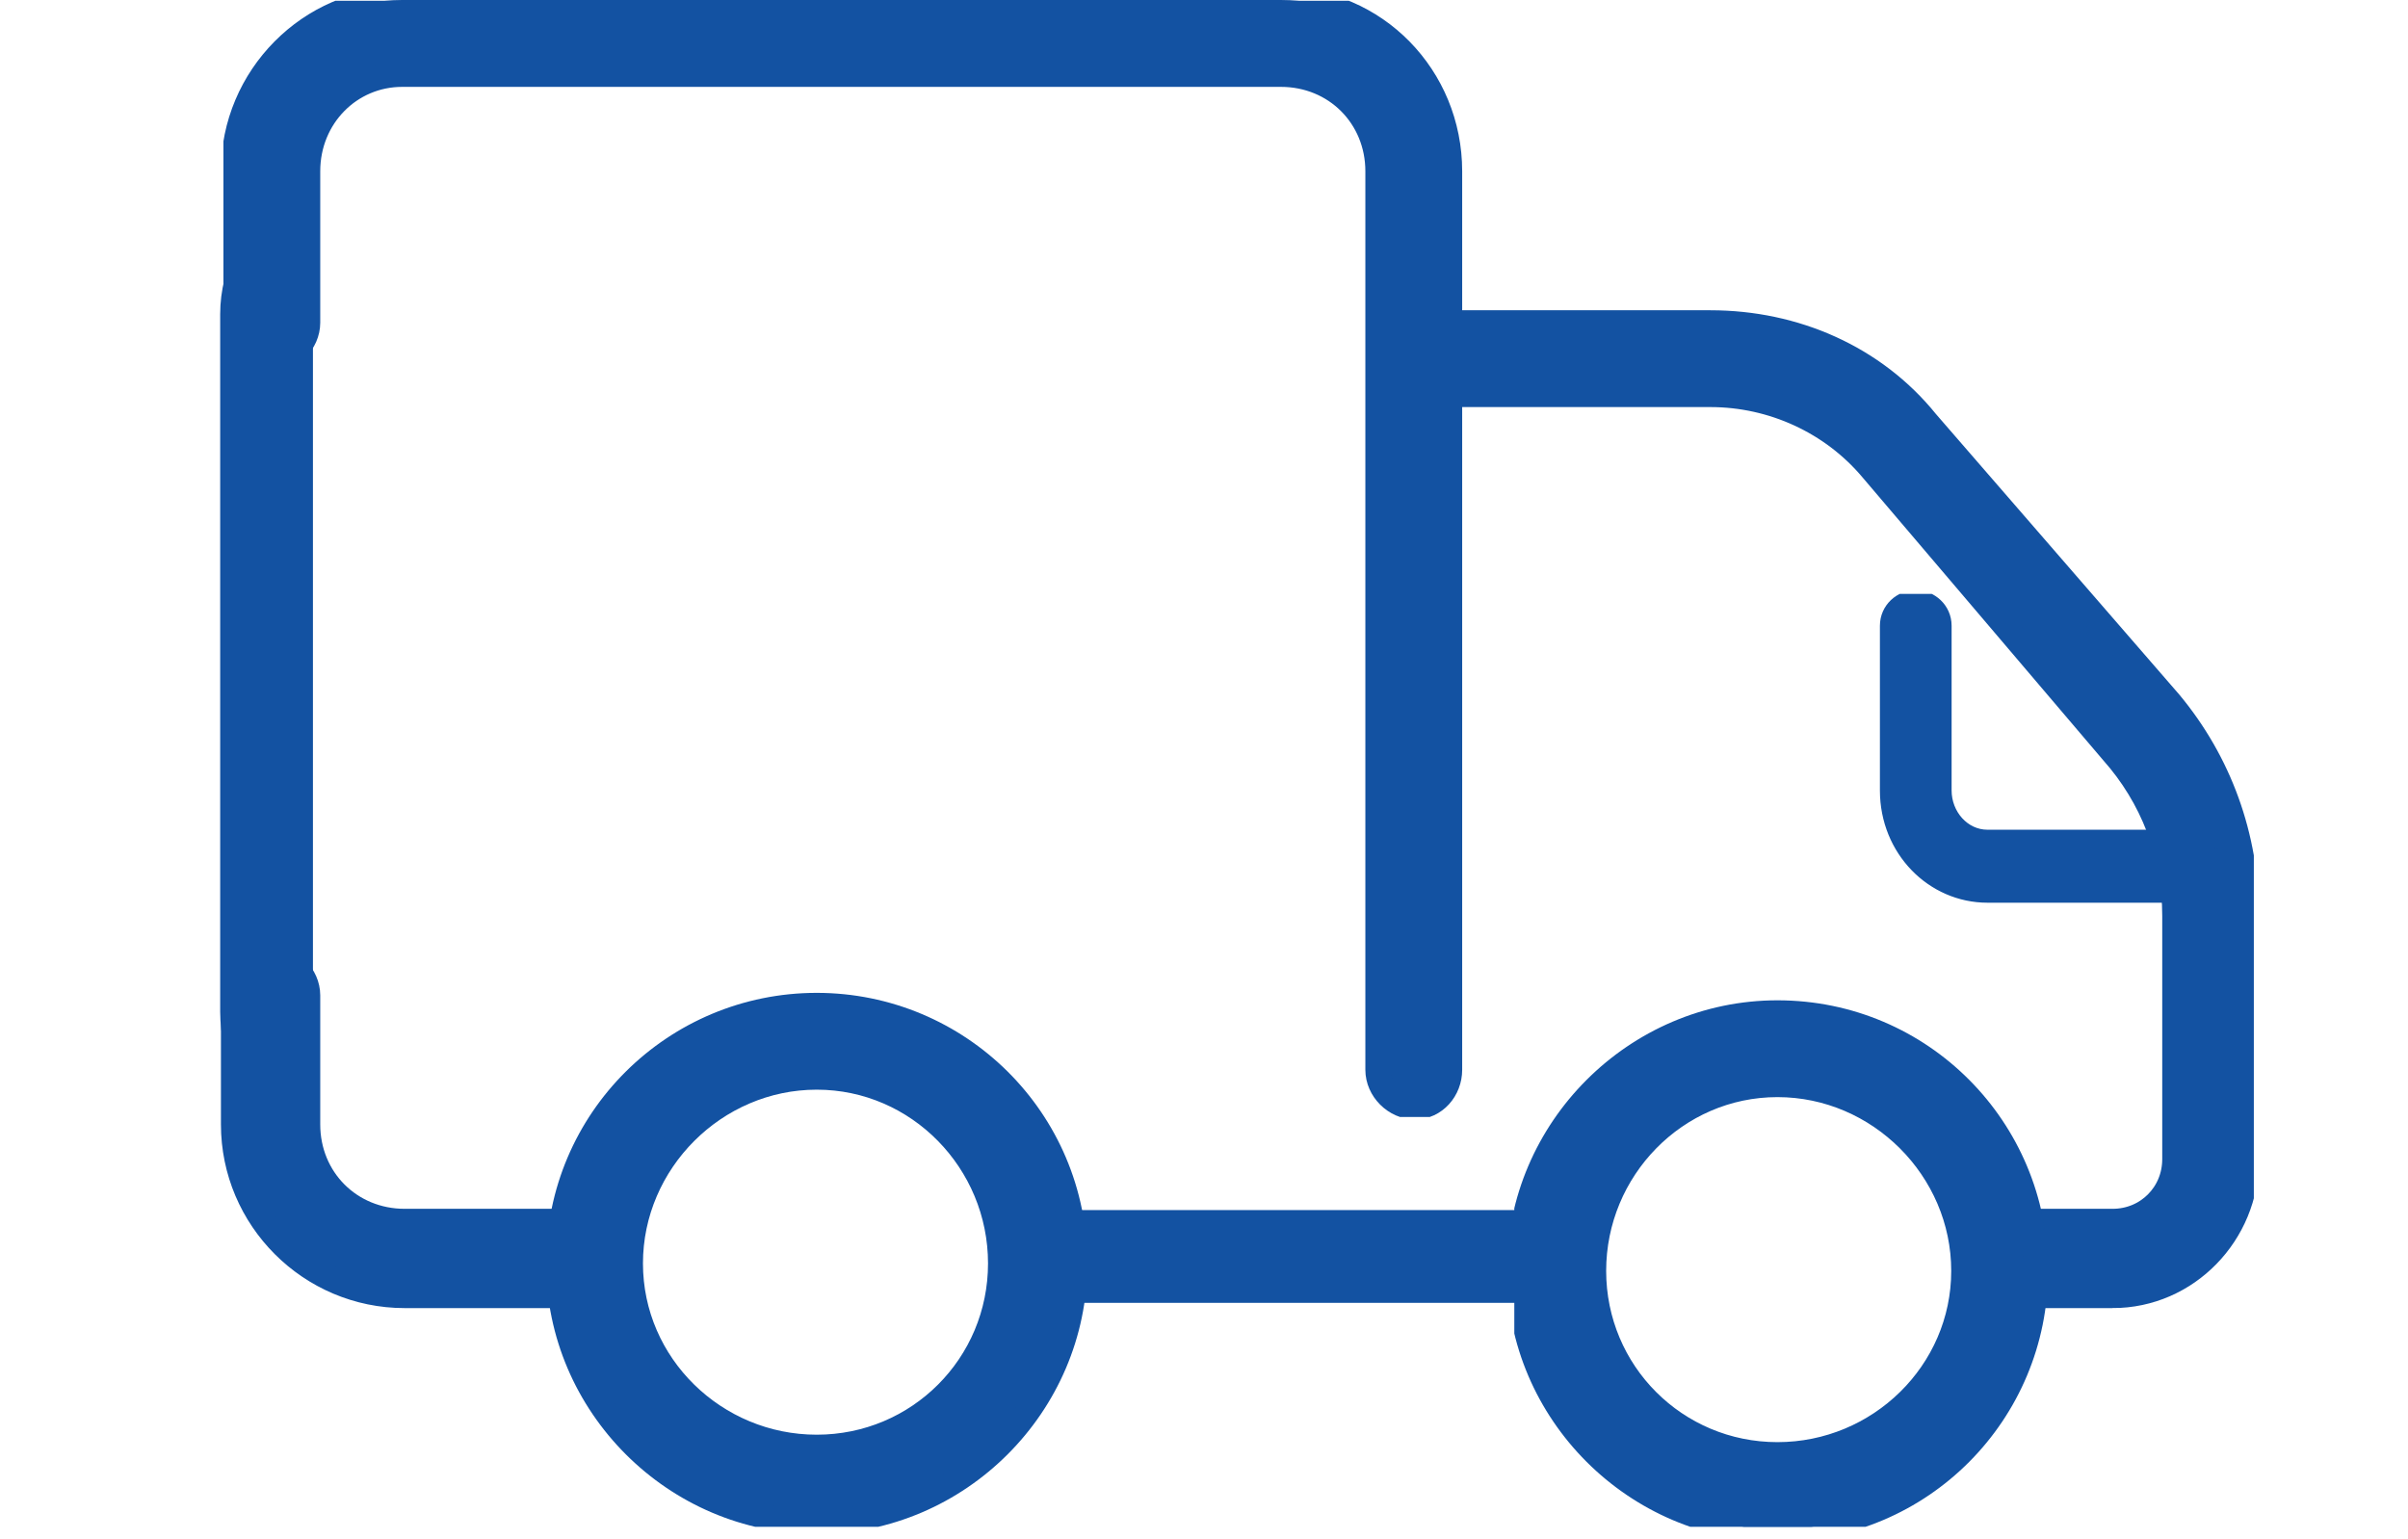 <?xml version="1.0" encoding="UTF-8" standalone="no"?>
<svg
   xmlns:dc="http://purl.org/dc/elements/1.1/"
   xmlns:cc="http://creativecommons.org/ns#"
   xmlns:rdf="http://www.w3.org/1999/02/22-rdf-syntax-ns#"
   xmlns:svg="http://www.w3.org/2000/svg"
   xmlns="http://www.w3.org/2000/svg"
   xmlns:sodipodi="http://sodipodi.sourceforge.net/DTD/sodipodi-0.dtd"
   xmlns:inkscape="http://www.inkscape.org/namespaces/inkscape"
   version="1.2"
   viewBox="0 0 97 62"
   width="97"
   height="62"
   id="svg247"
   sodipodi:docname="nis2ic22.svg"
   inkscape:version="1.0.2-2 (e86c870879, 2021-01-15)">
  <sodipodi:namedview
     pagecolor="#ffffff"
     bordercolor="#666666"
     borderopacity="1"
     objecttolerance="10"
     gridtolerance="10"
     guidetolerance="10"
     inkscape:pageopacity="0"
     inkscape:pageshadow="2"
     inkscape:window-width="1920"
     inkscape:window-height="1017"
     id="namedview249"
     showgrid="false"
     inkscape:zoom="12.958763"
     inkscape:cx="48.5"
     inkscape:cy="31"
     inkscape:window-x="-8"
     inkscape:window-y="-8"
     inkscape:window-maximized="1"
     inkscape:current-layer="svg247" />
  <defs
     id="defs213">
    <clipPath
       clipPathUnits="userSpaceOnUse"
       id="cp1">
      <path
         d="m0.07 17h18.93v4h-18.93z"
         id="path195" />
    </clipPath>
    <clipPath
       clipPathUnits="userSpaceOnUse"
       id="cp2">
      <path
         d="m62 12h34.79v41h-34.79z"
         id="path198" />
    </clipPath>
    <clipPath
       clipPathUnits="userSpaceOnUse"
       id="cp3">
      <path
         d="m15 0.03h50v44.97h-50z"
         id="path201" />
    </clipPath>
    <clipPath
       clipPathUnits="userSpaceOnUse"
       id="cp4">
      <path
         d="m28 40h22v21.51h-22z"
         id="path204" />
    </clipPath>
    <clipPath
       clipPathUnits="userSpaceOnUse"
       id="cp5">
      <path
         d="m67 40h22v21.51h-22z"
         id="path207" />
    </clipPath>
    <clipPath
       clipPathUnits="userSpaceOnUse"
       id="cp6">
      <path
         d="m76 20h20.79v17h-20.79z"
         id="path210" />
    </clipPath>
    <clipPath
       clipPathUnits="userSpaceOnUse"
       id="cp1-1">
      <path
         d="M 0.07,17 H 19 v 4 H 0.07 Z"
         id="path195-0" />
    </clipPath>
  </defs>
  <style
     id="style215">.a{fill:#1352A2;stroke:#1352A2;stroke-width:1;}</style>
  <g
     clip-path="url(#cp1)"
     id="g219"
     transform="matrix(0,1.801,-1.038,0,30.252,9.781)">
    <path
       class="a"
       d="M 17.2,20.1 H 1.6 c -0.8,0 -1.5,-0.7 -1.5,-1.5 0,-0.8 0.7,-1.4 1.5,-1.4 h 15.6 c 0.8,0 1.5,0.6 1.5,1.4 0,0.8 -0.7,1.5 -1.5,1.5 z"
       id="path217" />
  </g>
  <g
     clip-path="url(#cp2)"
     id="g227"
     transform="translate(-6)">
    <path
       class="a"
       d="m 91.1,52.2 h -3.9 c -0.8,0 -1.5,-0.7 -1.5,-1.5 0,-0.8 0.7,-1.5 1.5,-1.5 h 3.9 c 1.4,0 2.5,-1.1 2.5,-2.5 v -9.8 c 0,-2.5 -0.9,-4.8 -2.5,-6.6 L 81.4,18.9 c -1.6,-1.9 -4,-3 -6.5,-3 H 63.8 c -0.8,0 -1.5,-0.6 -1.5,-1.4 0,-0.9 0.7,-1.5 1.5,-1.5 h 11.1 c 3.4,0 6.6,1.4 8.7,4 l 9.8,11.3 c 2,2.4 3.1,5.4 3.1,8.6 v 9.8 c 0,3 -2.4,5.5 -5.4,5.5 z"
       id="path225" />
  </g>
  <path
     class="a"
     d="m 23.6,52.2 h -7.3 c -3.8,0 -6.9,-3.1 -6.9,-6.9 v -5.2 c 0,-0.8 0.7,-1.5 1.5,-1.5 0.8,0 1.5,0.7 1.5,1.5 v 5.2 c 0,2.2 1.7,3.9 3.9,3.9 h 7.3 c 0.8,0 1.4,0.7 1.4,1.5 0,0.8 -0.6,1.5 -1.4,1.5 z"
     id="path229" />
  <g
     clip-path="url(#cp3)"
     id="g233"
     transform="translate(-6)">
    <path
       class="a"
       d="m 63,44.6 c -0.8,0 -1.5,-0.7 -1.5,-1.5 V 6.9 C 61.5,4.7 59.8,3 57.6,3 H 22.2 C 20.1,3 18.4,4.7 18.4,6.9 V 13 c 0,0.8 -0.7,1.5 -1.5,1.5 -0.8,0 -1.5,-0.7 -1.5,-1.5 V 6.9 C 15.4,3.1 18.5,0 22.2,0 h 35.4 c 3.8,0 6.8,3.1 6.8,6.9 v 36.2 c 0,0.8 -0.6,1.5 -1.4,1.5 z"
       id="path231" />
  </g>
  <g
     clip-path="url(#cp4)"
     id="g237"
     transform="translate(-6)">
    <path
       class="a"
       d="m 38.9,61.3 c -5.7,0 -10.4,-4.7 -10.4,-10.4 0,-5.8 4.7,-10.4 10.4,-10.4 5.7,0 10.4,4.6 10.4,10.4 0,5.7 -4.7,10.4 -10.4,10.4 z m 0,-17.9 c -4.1,0 -7.5,3.4 -7.5,7.5 0,4.1 3.4,7.4 7.5,7.4 4.1,0 7.4,-3.3 7.4,-7.4 0,-4.1 -3.3,-7.5 -7.4,-7.5 z"
       id="path235" />
  </g>
  <g
     clip-path="url(#cp5)"
     id="g241"
     transform="translate(-6)">
    <path
       class="a"
       d="m 77.6,61.6 c -5.7,0 -10.4,-4.7 -10.4,-10.4 0,-5.7 4.7,-10.4 10.4,-10.4 5.8,0 10.4,4.7 10.4,10.4 0,5.7 -4.6,10.4 -10.4,10.4 z m 0,-17.9 c -4.1,0 -7.4,3.4 -7.4,7.5 0,4.1 3.3,7.4 7.4,7.4 4.1,0 7.5,-3.3 7.5,-7.4 0,-4.1 -3.4,-7.5 -7.5,-7.5 z"
       id="path239" />
  </g>
  <g
     clip-path="url(#cp6)"
     id="g245"
     transform="matrix(0.722,0,0,0.754,20.783,8.847)">
    <path
       class="a"
       d="M 94.8,36 H 82.1 c -3,0 -5.5,-2.4 -5.5,-5.5 v -8.8 c 0,-0.8 0.7,-1.4 1.5,-1.4 0.8,0 1.5,0.6 1.5,1.4 v 8.8 c 0,1.4 1.1,2.6 2.5,2.6 h 12.7 c 0.8,0 1.5,0.6 1.5,1.5 0,0.8 -0.7,1.4 -1.5,1.4 z"
       id="path243" />
  </g>
  <g
     clip-path="url(#cp1-1)"
     id="g219-5"
     transform="matrix(-1.207,0,0,-1.038,63.805,70.134)">
    <path
       class="a"
       d="M 17.2,20.1 H 1.6 c -0.8,0 -1.5,-0.7 -1.5,-1.5 0,-0.8 0.7,-1.4 1.5,-1.4 h 15.6 c 0.8,0 1.5,0.6 1.5,1.4 0,0.8 -0.7,1.5 -1.5,1.5 z"
       id="path217-0" />
  </g>
</svg>
